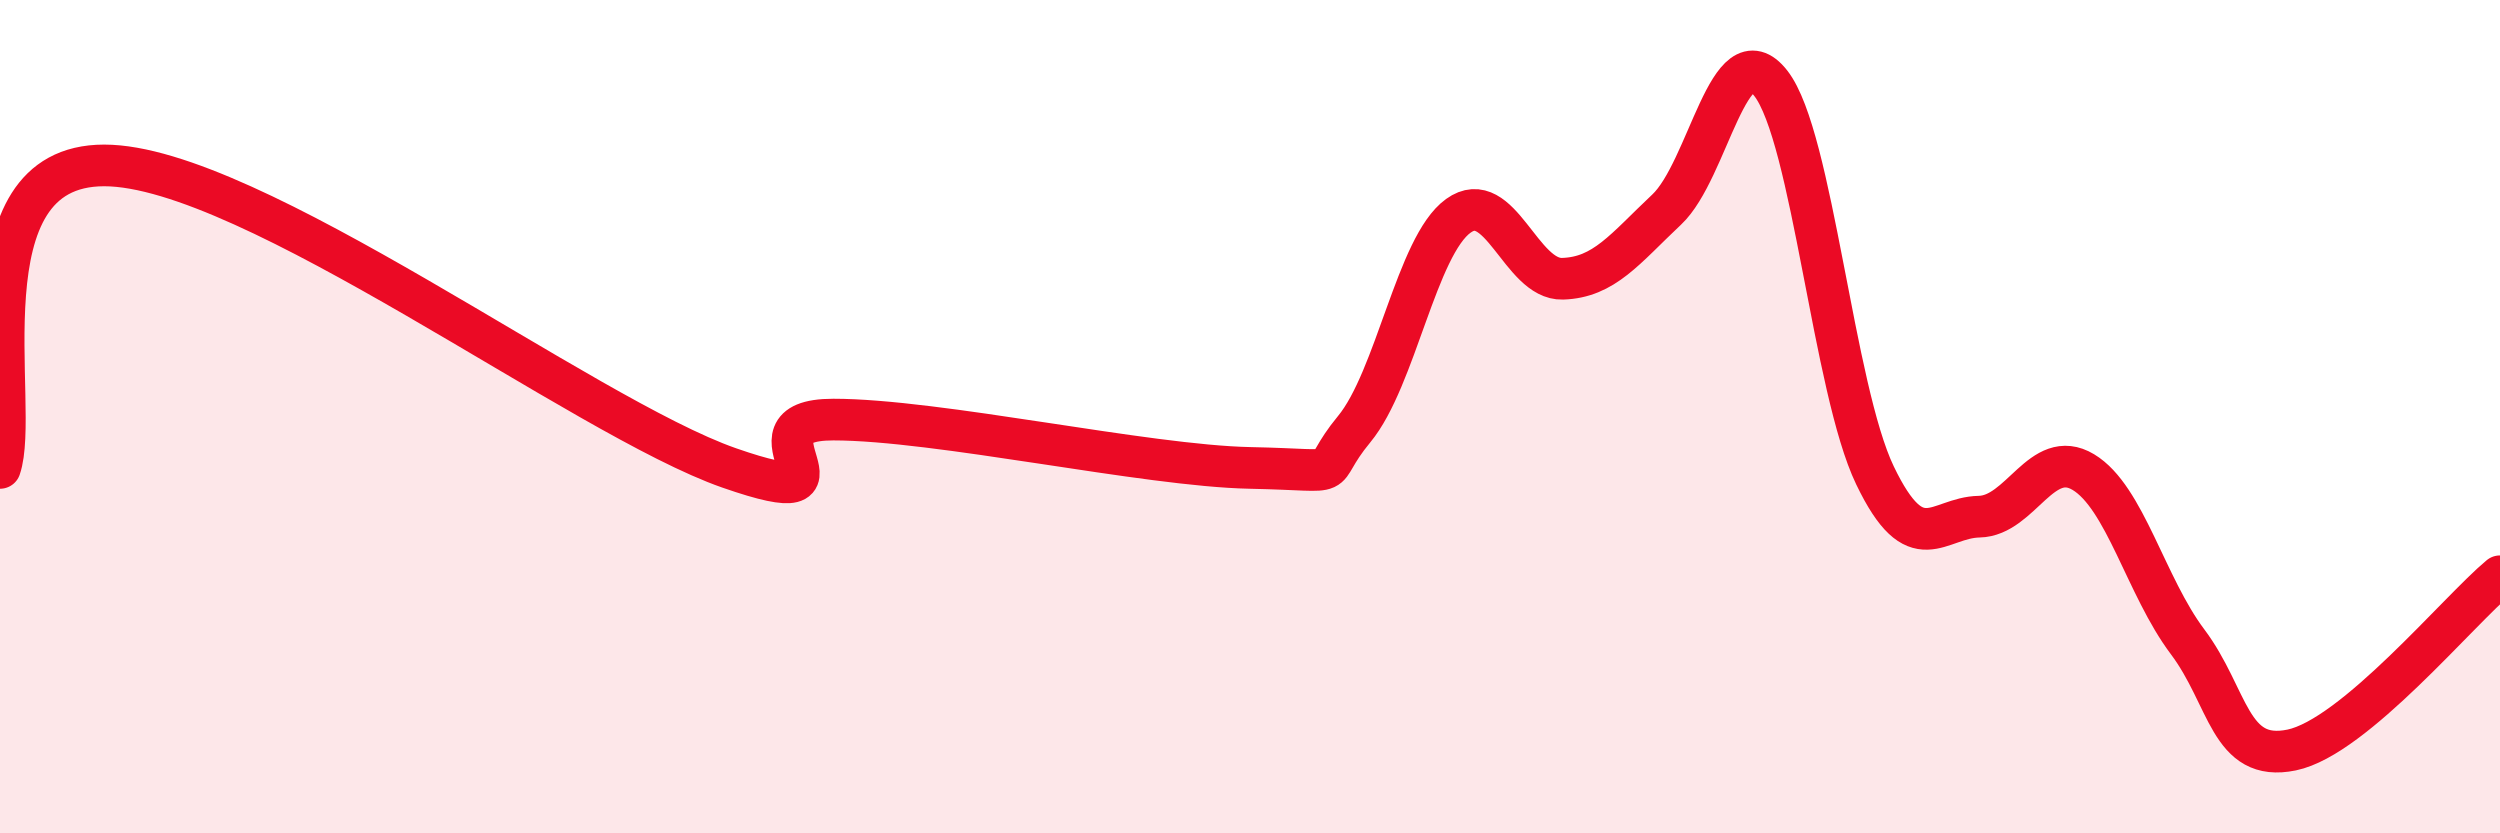 
    <svg width="60" height="20" viewBox="0 0 60 20" xmlns="http://www.w3.org/2000/svg">
      <path
        d="M 0,11.23 C 0.5,9.78 -1,3.97 2.5,3.97 C 6,3.97 14,10.01 17.5,11.23 C 21,12.45 17.5,10.07 20,10.07 C 22.5,10.07 27.5,11.18 30,11.23 C 32.5,11.28 31.5,11.51 32.5,10.3 C 33.5,9.09 34,5.9 35,5.18 C 36,4.46 36.5,6.72 37.5,6.69 C 38.5,6.66 39,5.97 40,5.03 C 41,4.09 41.5,0.72 42.5,2 C 43.5,3.28 44,9.33 45,11.41 C 46,13.49 46.5,12.42 47.5,12.4 C 48.5,12.38 49,10.73 50,11.33 C 51,11.93 51.5,14.07 52.5,15.4 C 53.5,16.73 53.5,18.31 55,18 C 56.5,17.69 59,14.66 60,13.83L60 20L0 20Z"
        fill="#EB0A25"
        opacity="0.1"
        stroke-linecap="round"
        stroke-linejoin="round"
      />
      <path
        d="M 0,11.23 C 0.5,9.78 -1,3.97 2.5,3.97 C 6,3.97 14,10.01 17.5,11.23 C 21,12.45 17.5,10.07 20,10.07 C 22.5,10.07 27.5,11.18 30,11.23 C 32.5,11.28 31.5,11.51 32.5,10.3 C 33.5,9.09 34,5.9 35,5.18 C 36,4.46 36.5,6.72 37.5,6.69 C 38.5,6.66 39,5.97 40,5.03 C 41,4.09 41.5,0.72 42.5,2 C 43.5,3.28 44,9.33 45,11.41 C 46,13.49 46.5,12.42 47.5,12.4 C 48.5,12.38 49,10.73 50,11.33 C 51,11.93 51.5,14.07 52.5,15.4 C 53.5,16.73 53.5,18.31 55,18 C 56.5,17.69 59,14.66 60,13.83"
        stroke="#EB0A25"
        stroke-width="1"
        fill="none"
        stroke-linecap="round"
        stroke-linejoin="round"
      />
    </svg>
  